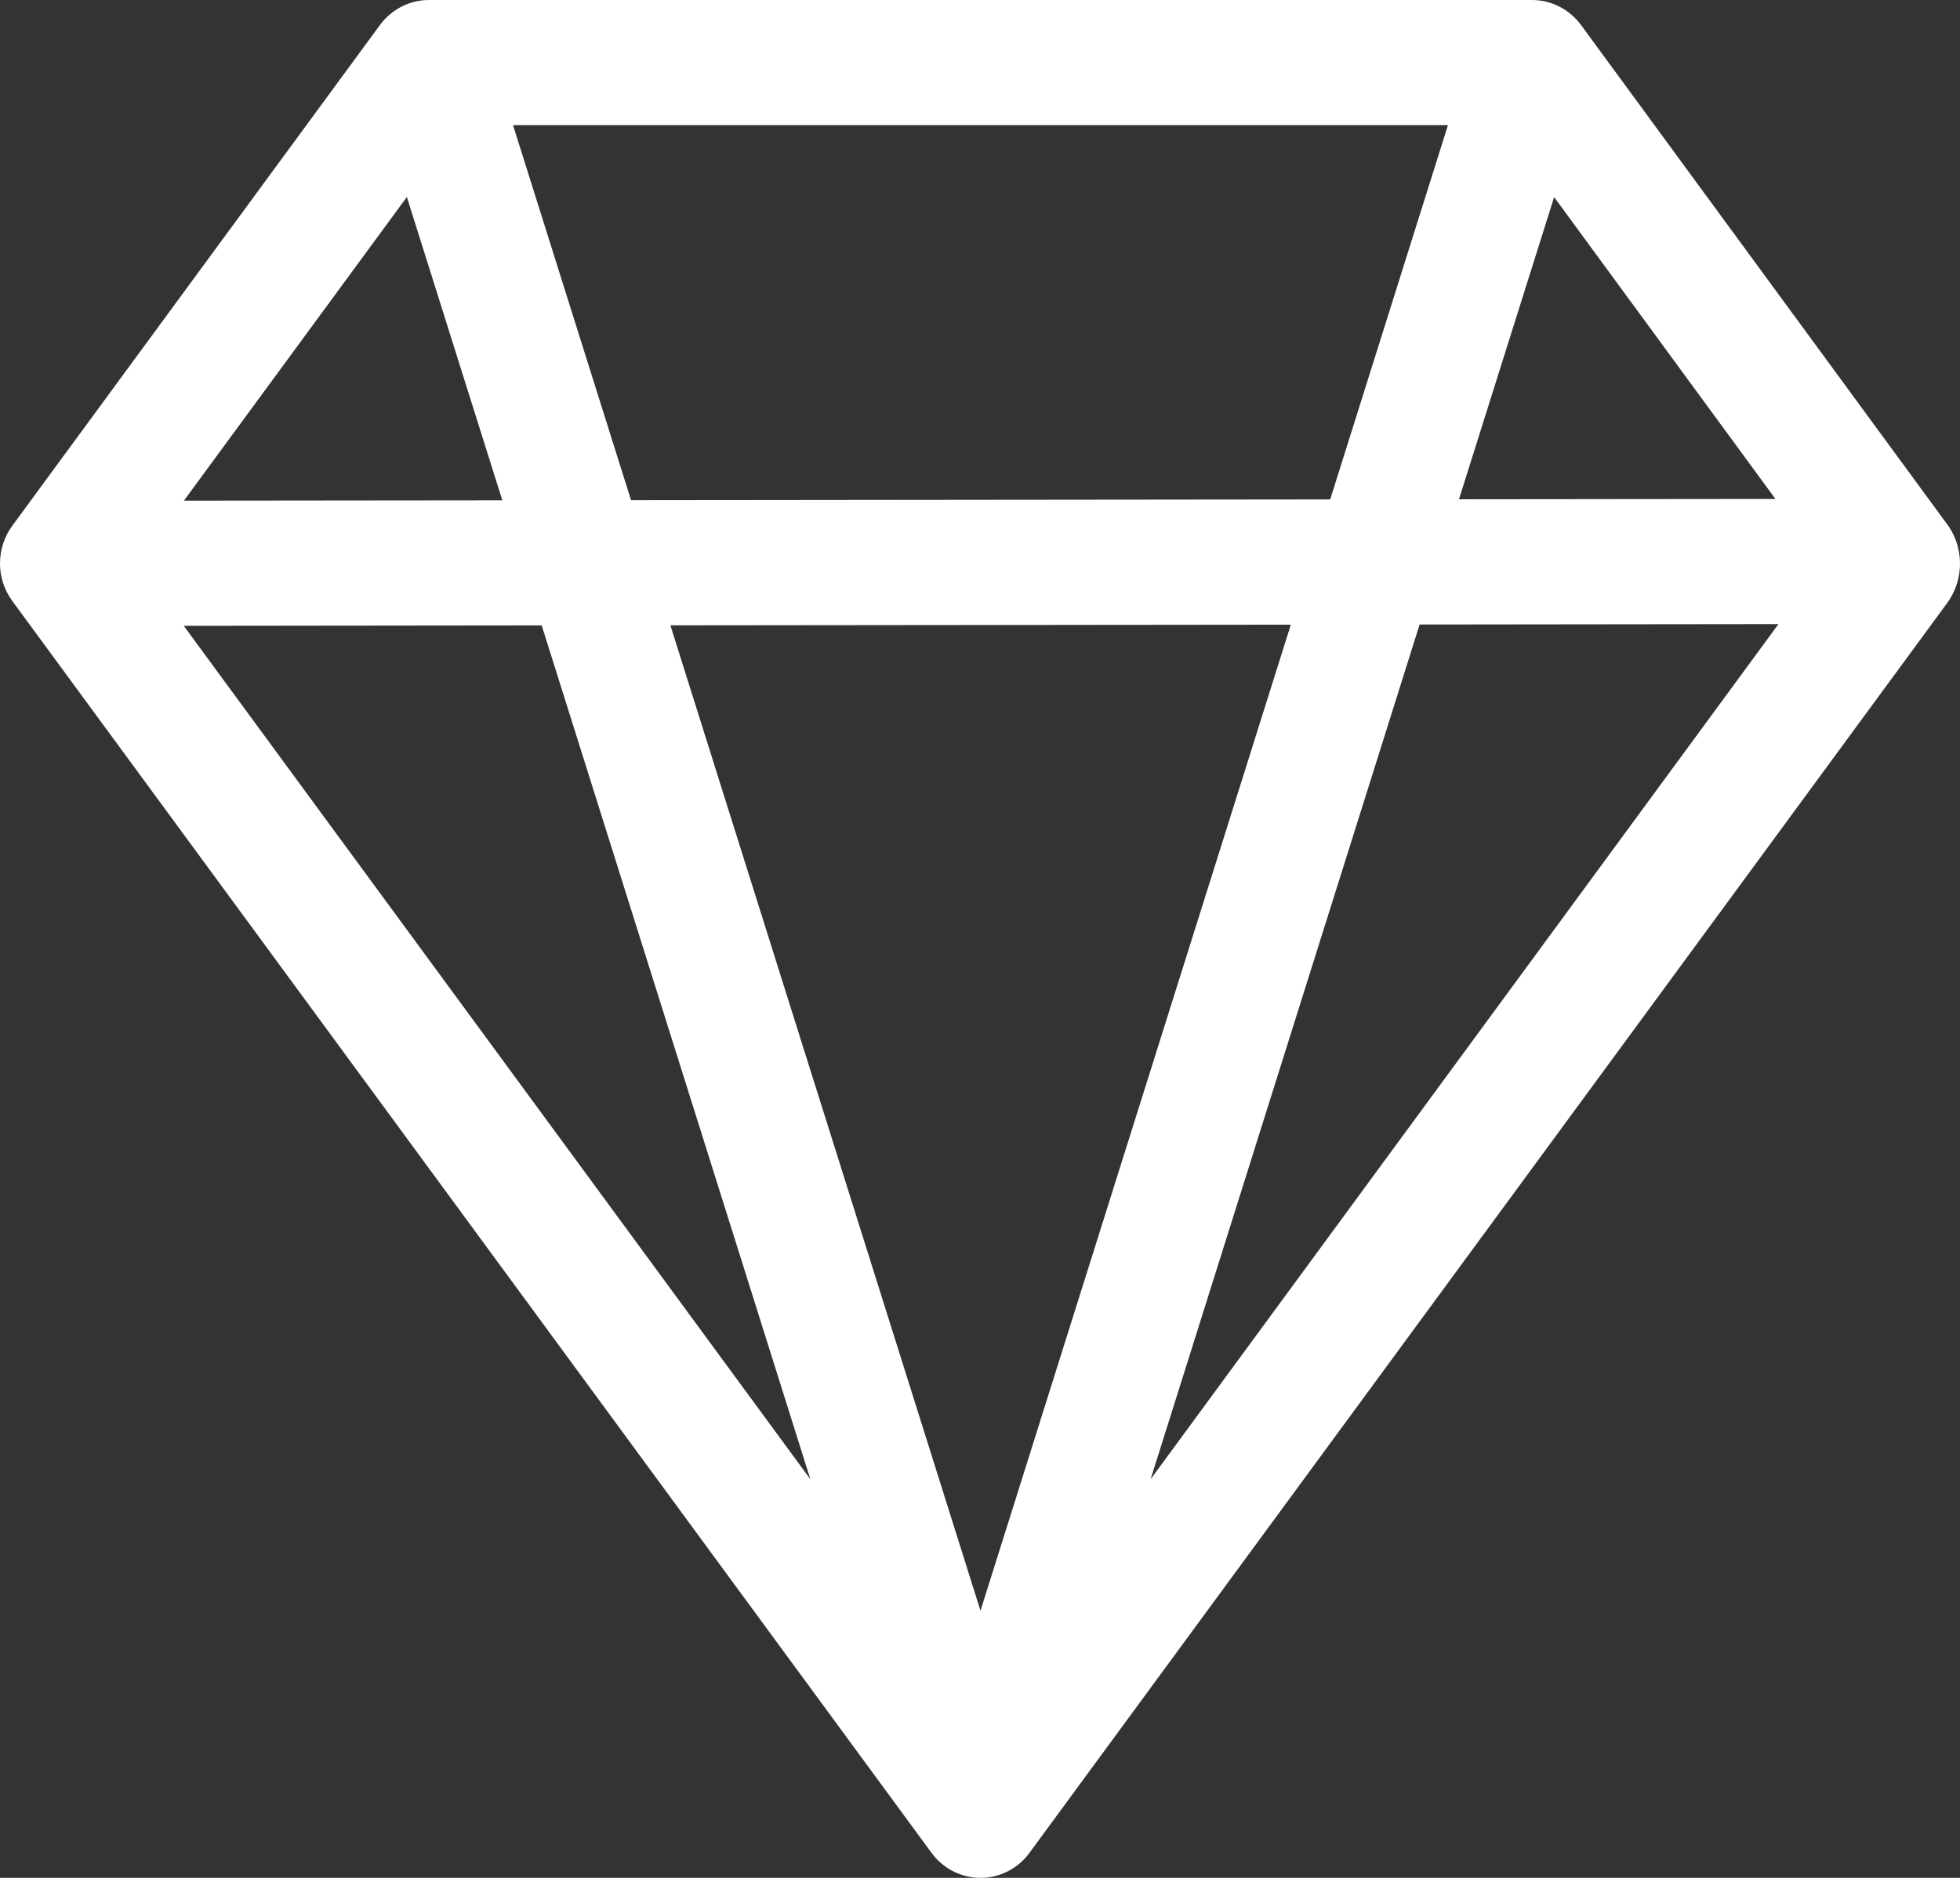<?xml version="1.0" encoding="UTF-8"?>
<svg xmlns="http://www.w3.org/2000/svg" width="24" height="23" viewBox="0 0 24 23" fill="none">
  <rect x="0" y="0" width="24" height="23" fill="#333333" stroke="none"/>
  <path d="M4.652 0.307C4.794 0.114 5.016 0 5.253 0H18.76C18.996 0 19.218 0.114 19.36 0.307L23.827 6.4C24.05 6.683 24.06 7.09 23.842 7.387L12.606 22.693C12.465 22.886 12.242 23 12.006 23C11.77 23 11.547 22.886 11.406 22.693L0.15 7.36C-0.05 7.087 -0.05 6.713 0.15 6.44L4.652 0.307ZM21.74 6.111L19.03 2.414L17.865 6.115L21.74 6.111ZM16.288 6.117L17.73 1.533H6.282L7.727 6.126L16.288 6.117ZM8.209 7.659L12.006 19.728L15.806 7.651L8.209 7.659ZM6.151 6.128L4.982 2.413L2.252 6.132L6.151 6.128ZM2.25 7.665L9.923 18.118L6.633 7.66L2.25 7.665ZM14.089 18.118L21.777 7.644L17.383 7.649L14.089 18.118Z" fill="white"></path>
</svg>
